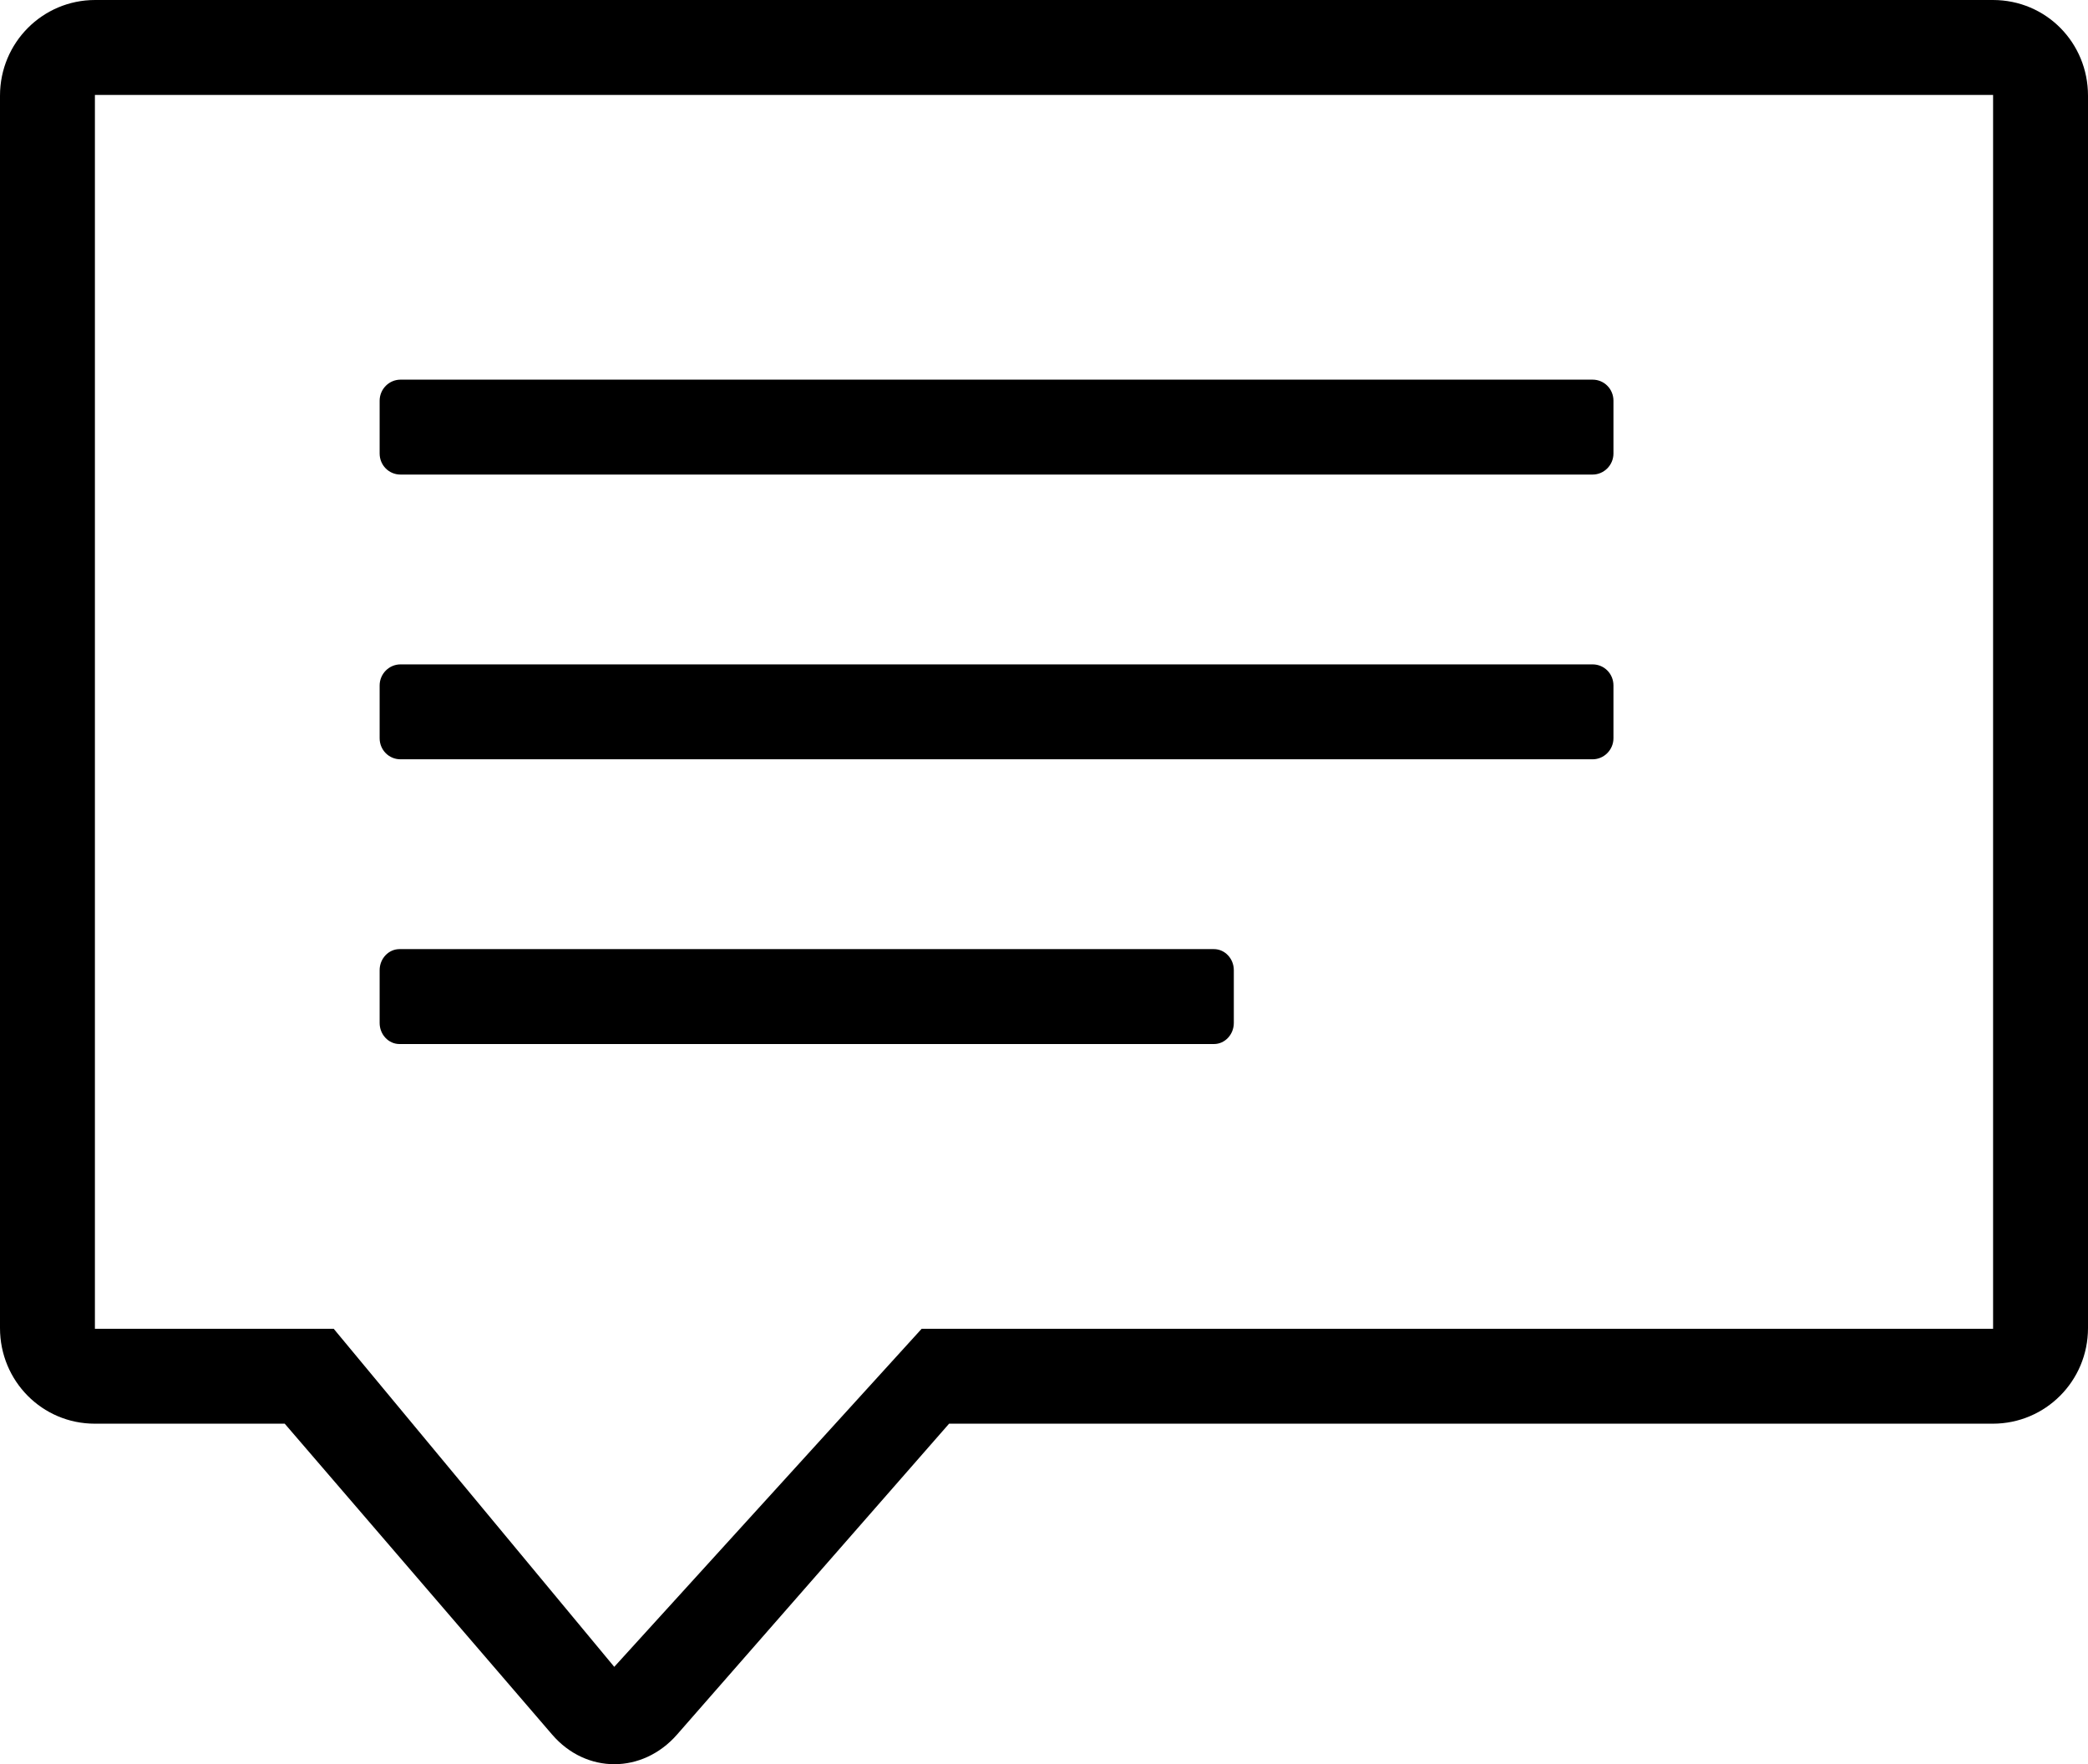 <?xml version="1.0" encoding="iso-8859-1"?>
<!-- Generator: Adobe Illustrator 18.0.0, SVG Export Plug-In . SVG Version: 6.00 Build 0)  -->
<!DOCTYPE svg PUBLIC "-//W3C//DTD SVG 1.1//EN" "http://www.w3.org/Graphics/SVG/1.1/DTD/svg11.dtd">
<svg version="1.1" id="Capa_1" xmlns="http://www.w3.org/2000/svg" xmlns:xlink="http://www.w3.org/1999/xlink" x="0px" y="0px"
	 viewBox="0 0 22 18.588" style="enable-background:new 0 0 22 18.588;" xml:space="preserve">
<g>
	<path style="fill-rule:evenodd;clip-rule:evenodd;" d="M4.22,8h12.56C16.901,8,17,7.9,17,7.778V7.222C17,7.099,16.903,7,16.78,7
		H4.22C4.099,7,4,7.1,4,7.222v0.556C4,7.901,4.097,8,4.22,8z"/>
	<path style="fill-rule:evenodd;clip-rule:evenodd;" d="M4.22,5h12.56C16.901,5,17,4.9,17,4.778V4.222C17,4.099,16.903,4,16.78,4
		H4.22C4.099,4,4,4.1,4,4.222v0.556C4,4.901,4.097,5,4.22,5z"/>
	<path style="fill-rule:evenodd;clip-rule:evenodd;" d="M4.209,11h8.582C12.906,11,13,10.9,13,10.778v-0.556
		C13,10.099,12.905,10,12.791,10H4.209C4.094,10,4,10.1,4,10.222v0.556C4,10.901,4.095,11,4.209,11z"/>
	<path style="fill-rule:evenodd;clip-rule:evenodd;" d="M3,15l2.817,3.275c0.36,0.419,0.954,0.415,1.317,0L10,15h10.997
		C21.551,15,22,14.551,22,13.993V1.008C22,0.451,21.56,0,20.998,0H1.002C0.449,0,0,0.449,0,1.008v12.985C0,14.549,0.443,15,0.999,15
		H3z M1,1h20v13H9.711l-3.239,3.562L3.516,14H1V1z"/>
</g>
<g>
</g>
<g>
</g>
<g>
</g>
<g>
</g>
<g>
</g>
<g>
</g>
<g>
</g>
<g>
</g>
<g>
</g>
<g>
</g>
<g>
</g>
<g>
</g>
<g>
</g>
<g>
</g>
<g>
</g>
</svg>
